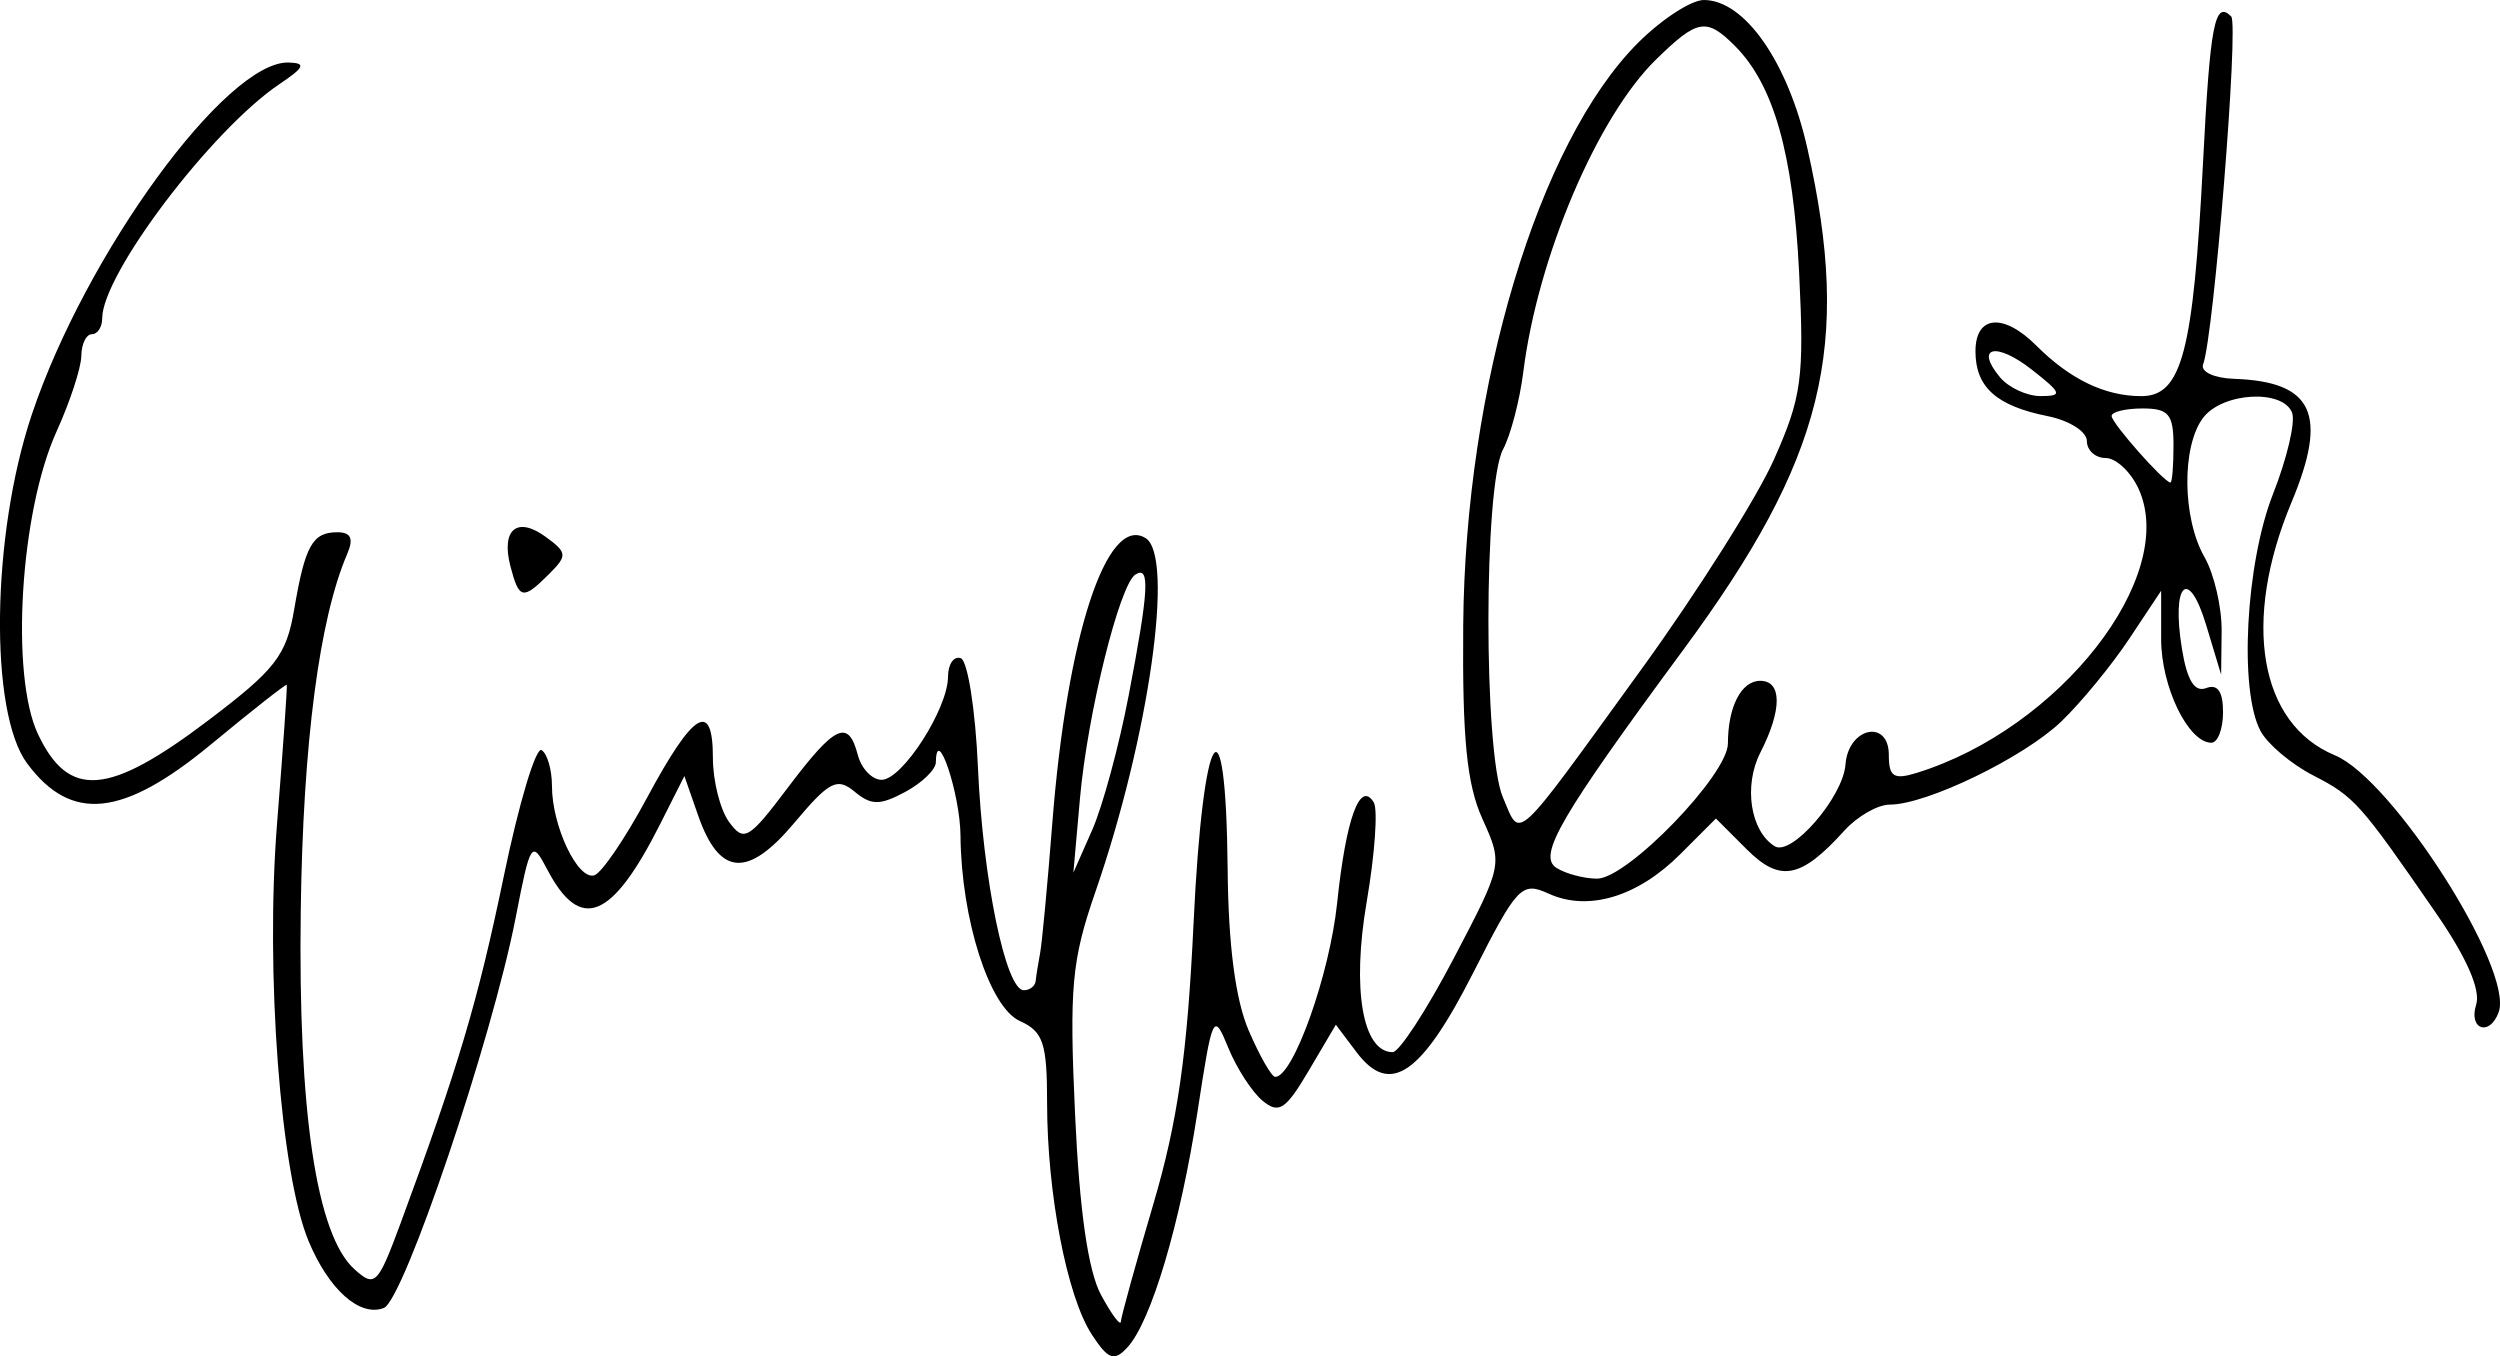 <?xml version="1.0" encoding="UTF-8"?>
<svg version="1.1" viewBox="0 0 269.29 146.09" xmlns="http://www.w3.org/2000/svg" xmlns:cc="http://creativecommons.org/ns#" xmlns:dc="http://purl.org/dc/elements/1.1/" xmlns:rdf="http://www.w3.org/1999/02/22-rdf-syntax-ns#">
<path d="m117.6 143.74c-2.667-4.071-4.812-15.187-4.812-24.942 0-6.441-0.415-7.688-2.933-8.818-3.279-1.471-6.317-10.965-6.395-19.983-0.039-4.505-2.592-12.103-2.652-7.892-0.011 0.793-1.5 2.233-3.308 3.201-2.732 1.462-3.653 1.456-5.449-0.034-1.881-1.561-2.723-1.124-6.489 3.361-5.03 5.991-8.081 5.75-10.372-0.82l-1.471-4.22-2.624 5.202c-5.193 10.292-8.588 11.655-12.141 4.874-1.684-3.214-1.818-3.012-3.405 5.158-2.54 13.072-12.053 41.238-14.208 42.065-2.583 0.991-5.911-1.963-8.095-7.188-3.041-7.275-4.681-28.998-3.4-45.039 0.644-8.067 1.114-14.772 1.045-14.9-0.069-0.128-3.721 2.742-8.115 6.379-9.542 7.898-15.106 8.482-19.856 2.085-4.101-5.523-3.846-24.594 0.502-37.564 5.818-17.353 20.973-38.128 27.669-37.93 1.904 0.056 1.716 0.505-0.97 2.309-7.316 4.915-19.111 20.492-19.111 25.237 0 0.944-0.5 1.717-1.111 1.717-0.611 0-1.124 1.05-1.14 2.333-0.016 1.283-1.218 4.953-2.671 8.155-3.921 8.641-4.998 26.268-1.993 32.602 3.31 6.976 7.58 6.643 18.249-1.423 7.337-5.547 8.497-7.039 9.344-12.02 1.172-6.89 1.969-8.313 4.654-8.313 1.46 0 1.77 0.683 1.059 2.333-3.012 6.996-4.758 20.366-5.005 38.333-0.299 21.703 1.684 35.01 5.767 38.705 2.221 2.01 2.526 1.708 4.988-4.948 6.213-16.803 8.326-23.908 11.114-37.368 1.626-7.853 3.459-13.967 4.074-13.588 0.614 0.38 1.116 2.126 1.116 3.882 0 4.301 2.784 10.16 4.563 9.603 0.79-0.247 3.34-3.997 5.667-8.333 5.001-9.321 7.104-10.599 7.104-4.319 0 2.488 0.785 5.596 1.744 6.908 1.604 2.194 2.113 1.896 6.333-3.704 5.104-6.772 6.511-7.426 7.536-3.505 0.384 1.467 1.536 2.667 2.561 2.667 2.223 0 7.146-7.647 7.153-11.111 3e-3 -1.344 0.618-2.24 1.367-1.991 0.749 0.25 1.584 5.55 1.857 11.778 0.525 12.025 2.989 23.991 4.94 23.991 0.646 0 1.221-0.45 1.277-1 0.056-0.55 0.271-1.9 0.478-3s0.798-7.4 1.314-14c1.579-20.195 5.864-33.288 10.047-30.703 3.14 1.941 0.38 21.391-5.411 38.123-2.553 7.376-2.815 10.26-2.183 23.975 0.479 10.406 1.41 16.868 2.799 19.431 1.144 2.112 2.104 3.4 2.134 2.861 0.029-0.539 1.605-6.239 3.501-12.667 2.627-8.908 3.658-16.125 4.333-30.353 1.011-21.303 3.487-25.123 3.667-5.657 0.075 8.161 0.841 14.012 2.265 17.324 1.183 2.75 2.47 5 2.859 5 1.94 0 5.861-11.004 6.667-18.709 0.954-9.119 2.459-13.27 3.942-10.871 0.466 0.754 0.126 5.577-0.756 10.718-1.615 9.416-0.443 16.197 2.8 16.197 0.705 0 3.666-4.551 6.58-10.112 5.298-10.111 5.298-10.113 3.091-15-1.691-3.744-2.176-8.632-2.074-20.888 0.215-25.735 8.093-51.981 18.821-62.71 2.543-2.543 5.739-4.623 7.103-4.623 4.383 0 9.041 6.665 11.138 15.938 4.833 21.367 1.849 33.443-13.36 54.062-13.281 18.005-15.711 22.184-13.657 23.485 0.99 0.627 2.953 1.15 4.362 1.161 3.245 0.026 14.105-11.185 14.105-14.561 0-3.952 1.442-6.752 3.476-6.752 2.365 0 2.372 3.125 0.018 7.733-1.828 3.579-1.077 8.465 1.552 10.09 1.808 1.117 7.362-5.306 7.619-8.811 0.293-3.99 4.668-4.945 4.668-1.019 0 2.346 0.534 2.689 3 1.927 15.396-4.761 28.207-21.152 23.907-30.589-0.834-1.831-2.43-3.329-3.546-3.329s-2.029-0.825-2.029-1.833-1.893-2.212-4.206-2.675c-5.548-1.109-7.794-3.124-7.794-6.989 0-3.883 3.01-4.16 6.566-0.604 3.625 3.625 7.385 5.434 11.295 5.434 4.36 0 5.599-4.693 6.652-25.203 0.765-14.895 1.262-17.467 3.032-15.696 0.836 0.836-1.878 34.467-3.023 37.471-0.303 0.796 1.167 1.488 3.321 1.563 8.545 0.298 10.172 3.797 6.193 13.319-5.359 12.826-3.465 23.86 4.676 27.231 6.203 2.569 19.274 23.041 17.653 27.648-0.942 2.676-3.29 1.916-2.432-0.787 0.501-1.577-1.016-5.057-4.244-9.741-8.275-12.006-8.852-12.654-13.316-14.954-2.362-1.217-4.912-3.367-5.667-4.778-2.331-4.356-1.605-18.054 1.357-25.566 1.501-3.808 2.42-7.731 2.042-8.716-0.988-2.576-7.495-2.208-9.582 0.542-2.326 3.064-2.252 10.81 0.144 15 1.048 1.833 1.881 5.433 1.85 8l-0.055 4.667-1.609-5.333c-1.91-6.329-3.763-4.537-2.616 2.53 0.556 3.427 1.36 4.732 2.617 4.25 1.228-0.471 1.814 0.367 1.814 2.595 0 1.81-0.566 3.292-1.258 3.292-2.485 0-5.409-6.027-5.409-11.149v-5.223l-3.446 5.186c-1.895 2.852-5.177 6.85-7.293 8.883-4.053 3.894-14.52 8.97-18.498 8.97-1.292 0-3.486 1.256-4.875 2.79-4.702 5.196-6.932 5.621-10.543 2.01l-3.303-3.303-3.85 3.85c-4.59 4.59-9.902 6.184-14.154 4.247-2.92-1.33-3.388-0.841-8.117 8.476-5.612 11.056-8.99 13.367-12.58 8.608l-2.239-2.969-2.919 4.947c-2.488 4.217-3.223 4.695-4.979 3.237-1.133-0.941-2.797-3.514-3.696-5.719-1.577-3.865-1.696-3.62-3.297 6.844-1.853 12.105-5.011 22.712-7.582 25.47-1.42 1.522-2.045 1.291-3.816-1.411zm3.972-68.805c2.178-11.385 2.328-14.036 0.735-13.052-1.711 1.058-5.167 14.999-5.977 24.115l-0.711 8 2.035-4.612c1.119-2.537 2.882-9.04 3.918-14.451zm55.188-2.781c6.049-8.347 12.496-18.547 14.327-22.667 2.995-6.737 3.267-8.762 2.705-20.156-0.63-12.785-2.734-20.205-6.915-24.386-3.069-3.069-4.026-2.905-8.492 1.461-6.333 6.191-12.745 21.277-14.299 33.64-0.386 3.075-1.369 6.837-2.184 8.36-2.091 3.907-2.105 32.619-0.018 37.476 1.961 4.563 0.936 5.508 14.875-13.728zm57.361-24.156c0-3.378-0.519-4-3.333-4-1.833 0-3.333 0.365-3.333 0.812 0 0.764 5.614 7.115 6.333 7.165 0.183 0.013 0.333-1.777 0.333-3.977zm-15.224-8.152c-3.876-3.049-6.213-2.519-3.47 0.786 0.928 1.118 2.894 2.032 4.37 2.032 2.405 0 2.312-0.292-0.9-2.819zm-163.91 21.175c-1.042-3.986 0.703-5.453 3.797-3.191 2.324 1.699 2.352 2.01 0.357 4.005-2.818 2.818-3.225 2.739-4.154-0.814z" stroke-width="1.333"/>
</svg>
